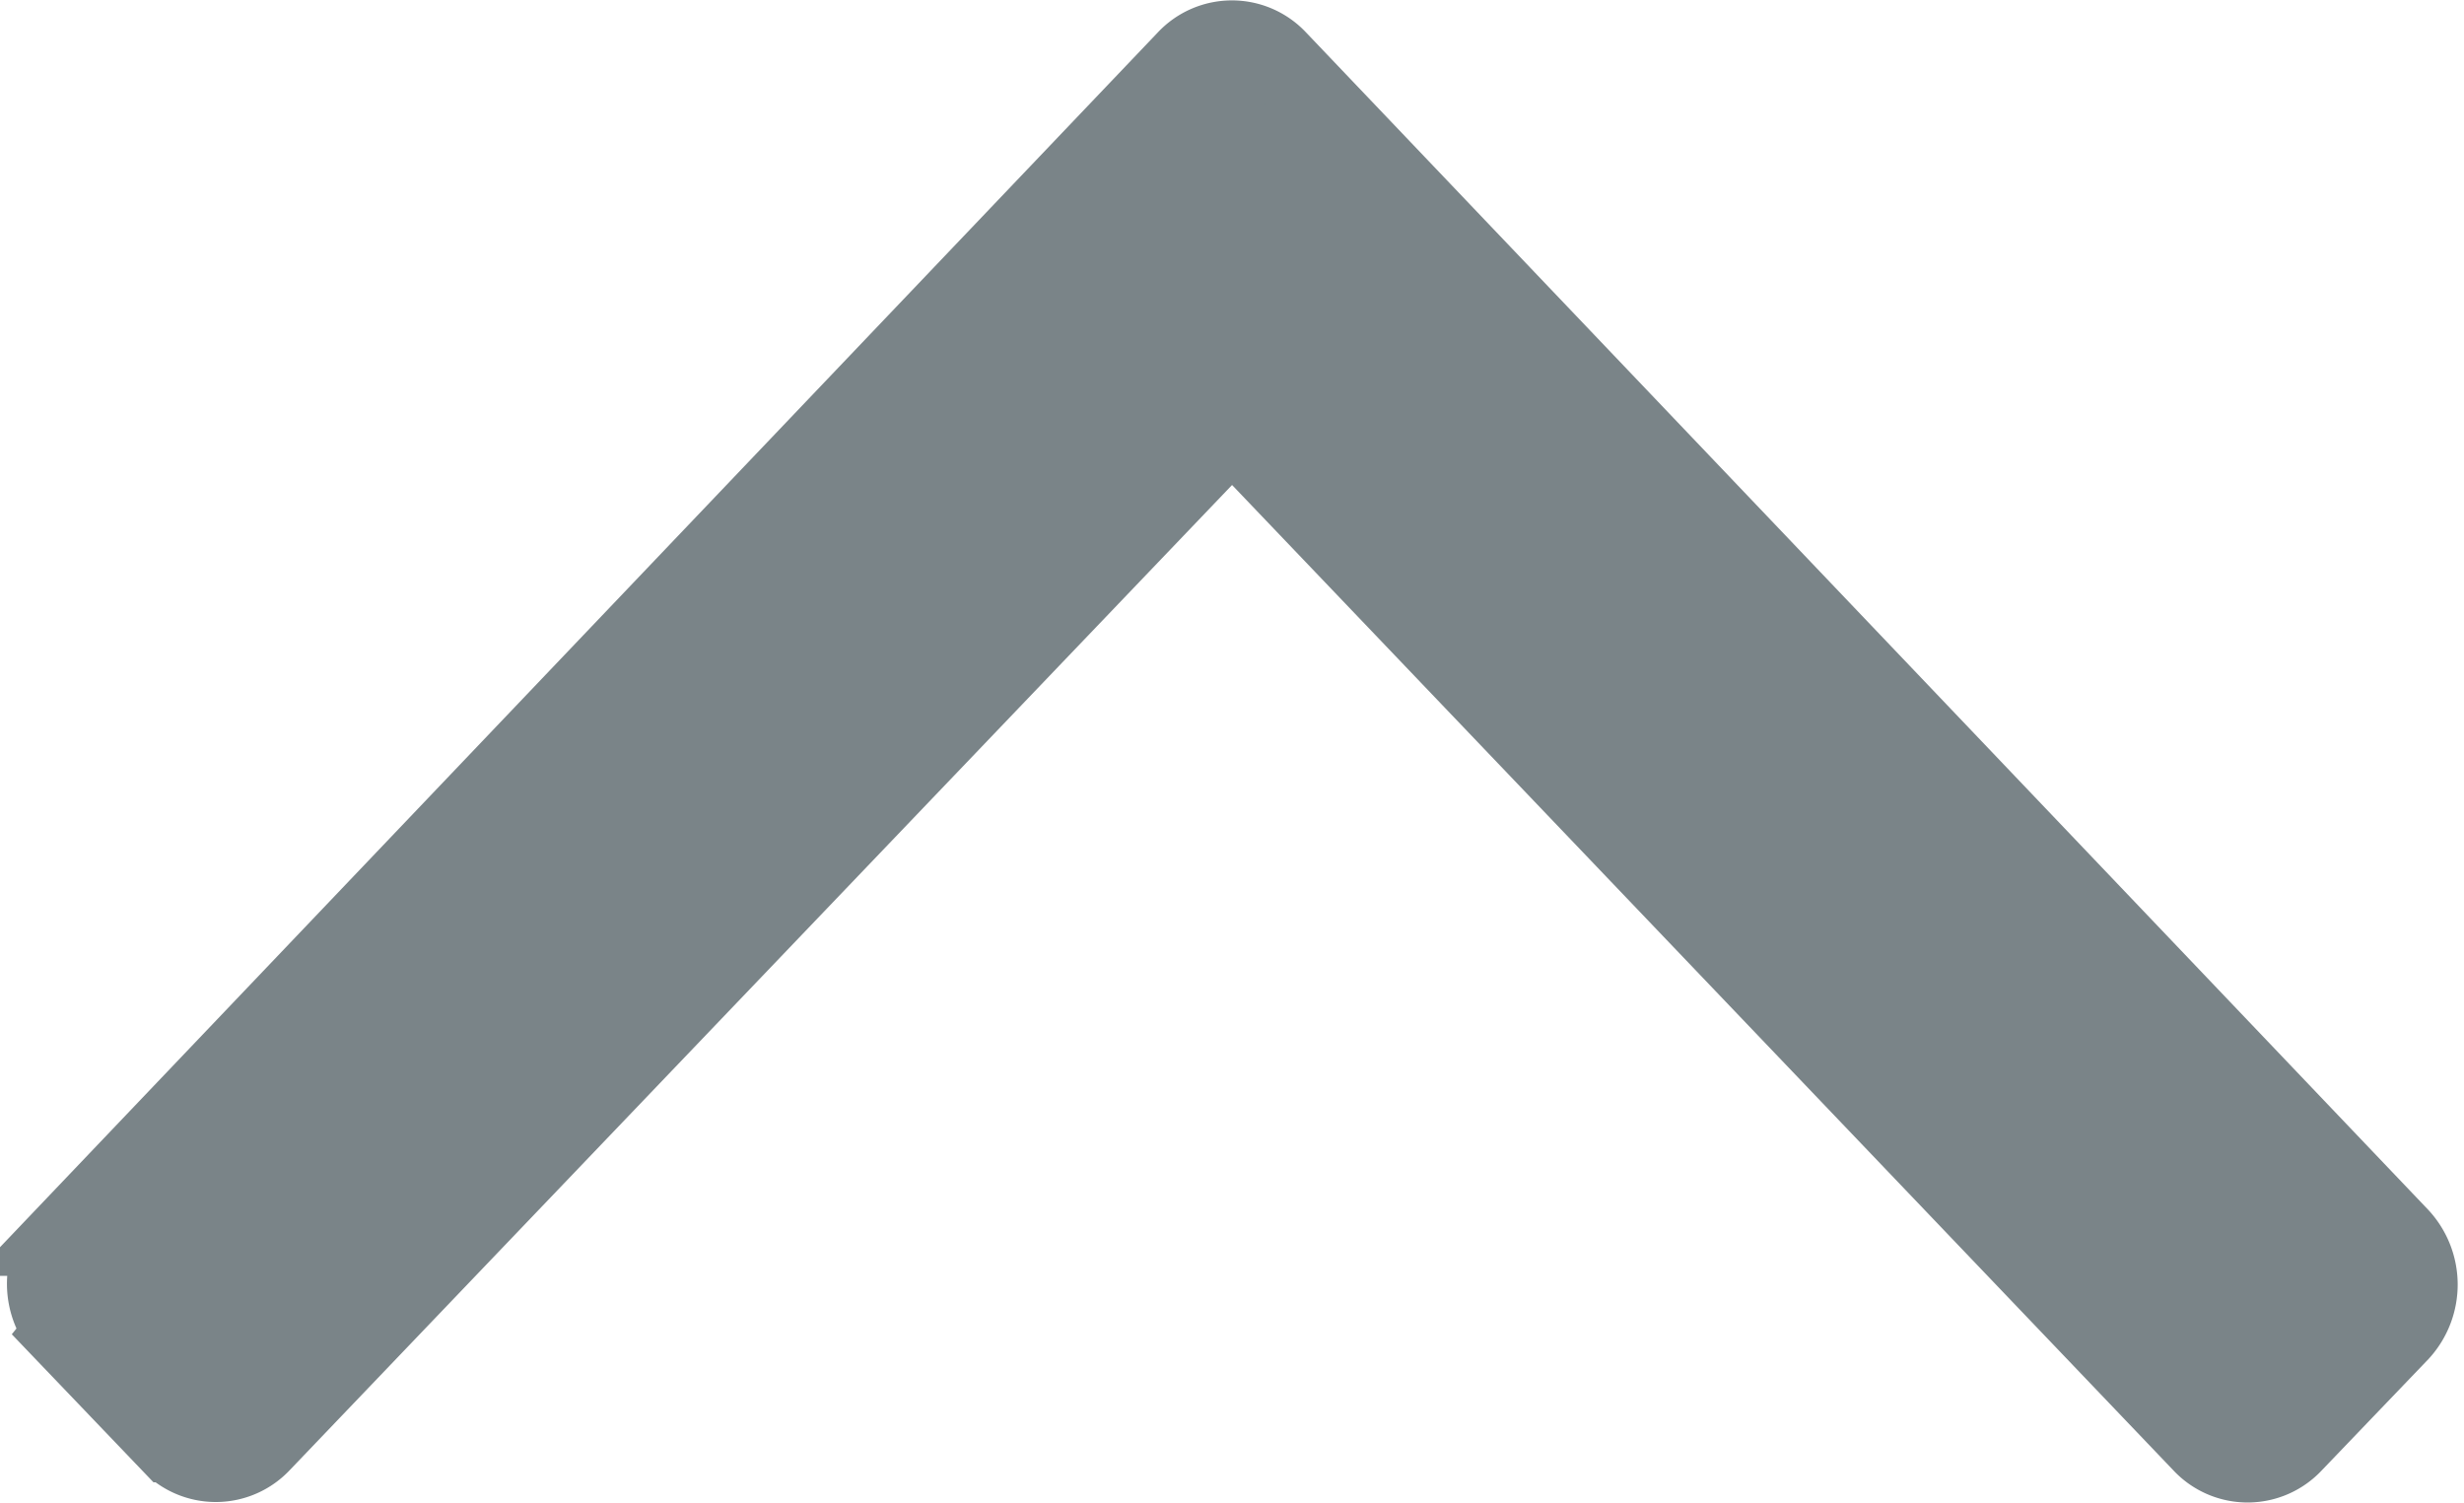 <svg xmlns="http://www.w3.org/2000/svg" width="15.575" height="9.5" viewBox="0 0 15.575 9.5">
  <g id="icon-tab-arrow-1" transform="translate(0.288 0.25)">
    <path id="icon-chevron-down-black" d="M14.881.83l-.67-.7a.393.393,0,0,0-.574,0l0,0L7.5,6.546,1.368.127a.393.393,0,0,0-.574,0l0,0L.12.83a.443.443,0,0,0,0,.6v0L7.214,8.873a.393.393,0,0,0,.574,0l0,0,7.089-7.438a.443.443,0,0,0,0-.6Z" transform="translate(15 9) rotate(180)" fill="#7a8488" stroke="#7a8488" stroke-width="0.5"/>
  </g>
</svg>
